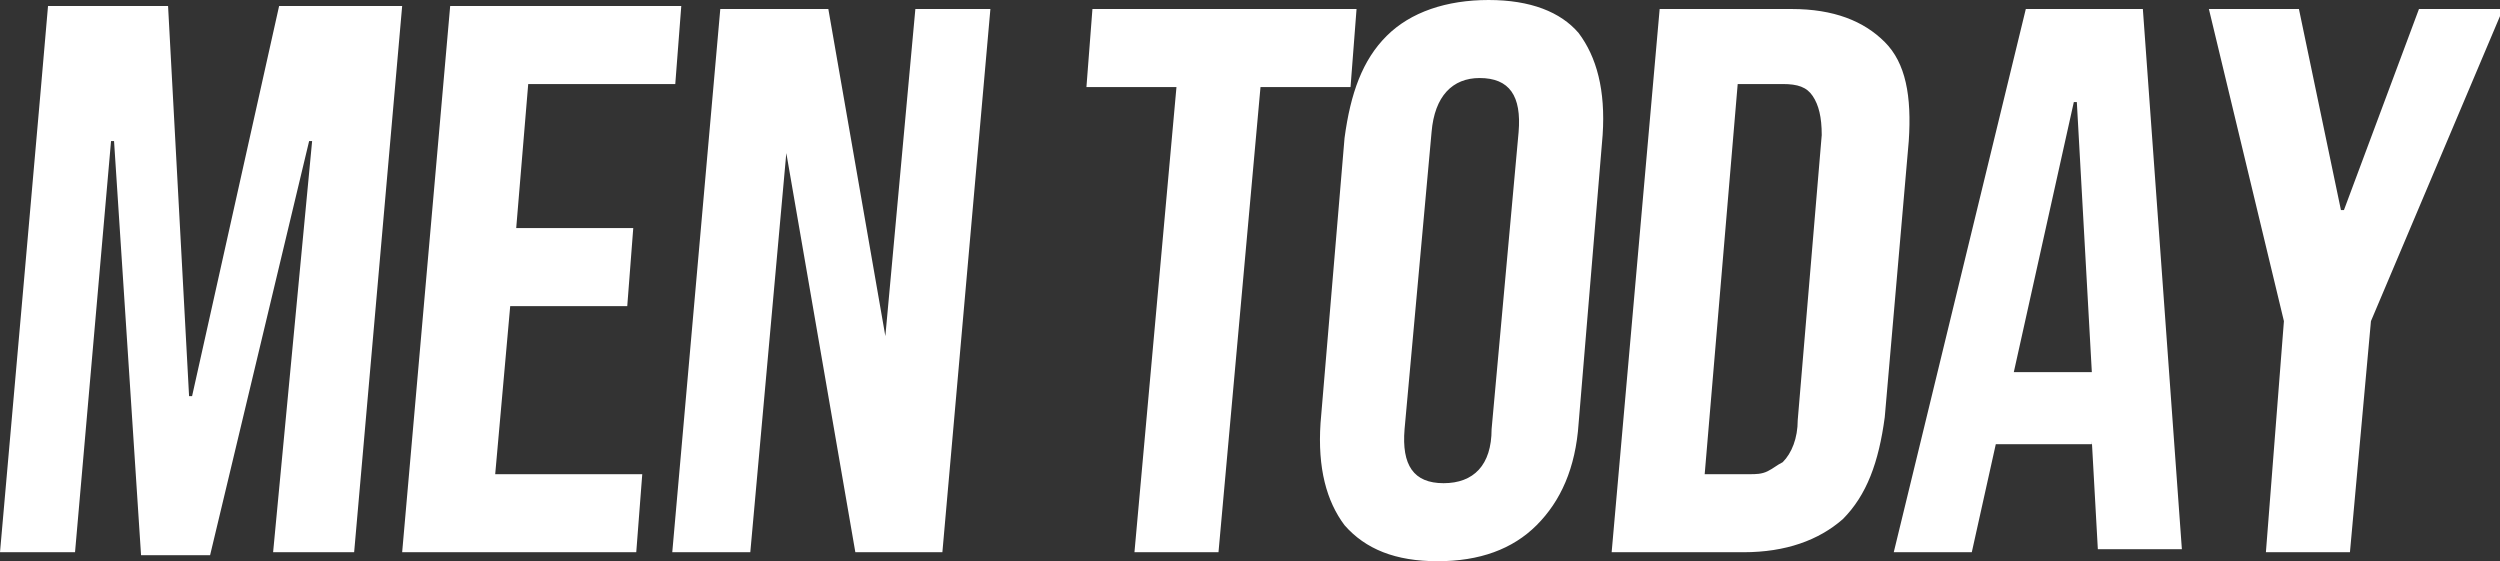 <?xml version="1.0" encoding="UTF-8"?> <!-- Generator: Adobe Illustrator 27.8.1, SVG Export Plug-In . SVG Version: 6.00 Build 0) --> <svg xmlns="http://www.w3.org/2000/svg" xmlns:xlink="http://www.w3.org/1999/xlink" id="_Слой_1" x="0px" y="0px" viewBox="0 0 83.3 18.7" style="enable-background:new 0 0 83.3 18.7;" xml:space="preserve"><rect x="0" y="0" width="83.3" height="18.7" fill="#333333" stroke="none"/> <style type="text/css"> .st0{fill:#FFFFFF;} </style> <path class="st0" d="M75.5,18.4h2.8l0.7-7.7l4.4-10.4h-2.8l-2.5,6.7H78l-1.4-6.7h-3l2.5,10.4L75.5,18.4L75.5,18.4z M67.1,12.4l2-9 h0.1l0.5,9H67.1z M63.1,18.4h2.6l0.8-3.6h3.2v-0.1l0.2,3.6h2.8L71.4,0.3h-3.9L63.1,18.4L63.1,18.4z M56.8,15.8l1.1-13h1.5 c0.5,0,0.8,0.1,1,0.4s0.3,0.7,0.3,1.3l-0.8,9.5c0,0.6-0.2,1.1-0.5,1.4c-0.2,0.1-0.3,0.2-0.5,0.3s-0.4,0.1-0.6,0.1L56.8,15.8 L56.8,15.8z M53.7,18.4h4.4c1.4,0,2.5-0.4,3.3-1.1c0.8-0.8,1.2-1.9,1.4-3.4l0.8-9.2c0.1-1.5-0.1-2.6-0.8-3.3s-1.7-1.1-3.1-1.1h-4.4 L53.7,18.4L53.7,18.4z M48.1,16.1c-1,0-1.4-0.6-1.3-1.8l0.9-9.9c0.1-1.2,0.7-1.8,1.6-1.8c1,0,1.4,0.6,1.3,1.8l-0.9,9.9 C49.7,15.5,49.1,16.1,48.1,16.1z M47.9,18.7c1.4,0,2.5-0.4,3.3-1.2c0.8-0.8,1.3-1.9,1.4-3.4l0.8-9.6c0.1-1.5-0.2-2.6-0.8-3.4 C52,0.4,51,0,49.6,0S47,0.4,46.2,1.2C45.4,2,45,3.1,44.8,4.6L44,14.1c-0.1,1.5,0.2,2.6,0.8,3.4C45.5,18.3,46.5,18.7,47.9,18.7z M37.8,18.4h2.8L42,2.9h3l0.2-2.6h-8.8l-0.2,2.6h3L37.8,18.4L37.8,18.4z M22.4,18.4H25l1.2-13.3h0l2.3,13.3h2.9L33,0.3h-2.5l-1,10.9 h0L27.6,0.3H24C24,0.3,22.4,18.4,22.4,18.4z M13.4,18.4h7.8l0.2-2.6h-4.9l0.5-5.6h3.9l0.2-2.6h-3.9l0.4-4.8h4.9l0.2-2.6H15 L13.4,18.4L13.4,18.4z M0,18.4h2.5L3.7,4.7h0.1l0.9,13.8H7l3.3-13.8h0.1L9.1,18.4h2.7l1.6-18.2H9.3l-2.9,13H6.3l-0.7-13H1.6 C1.6,0.3,0,18.4,0,18.4z"></path> </svg> 